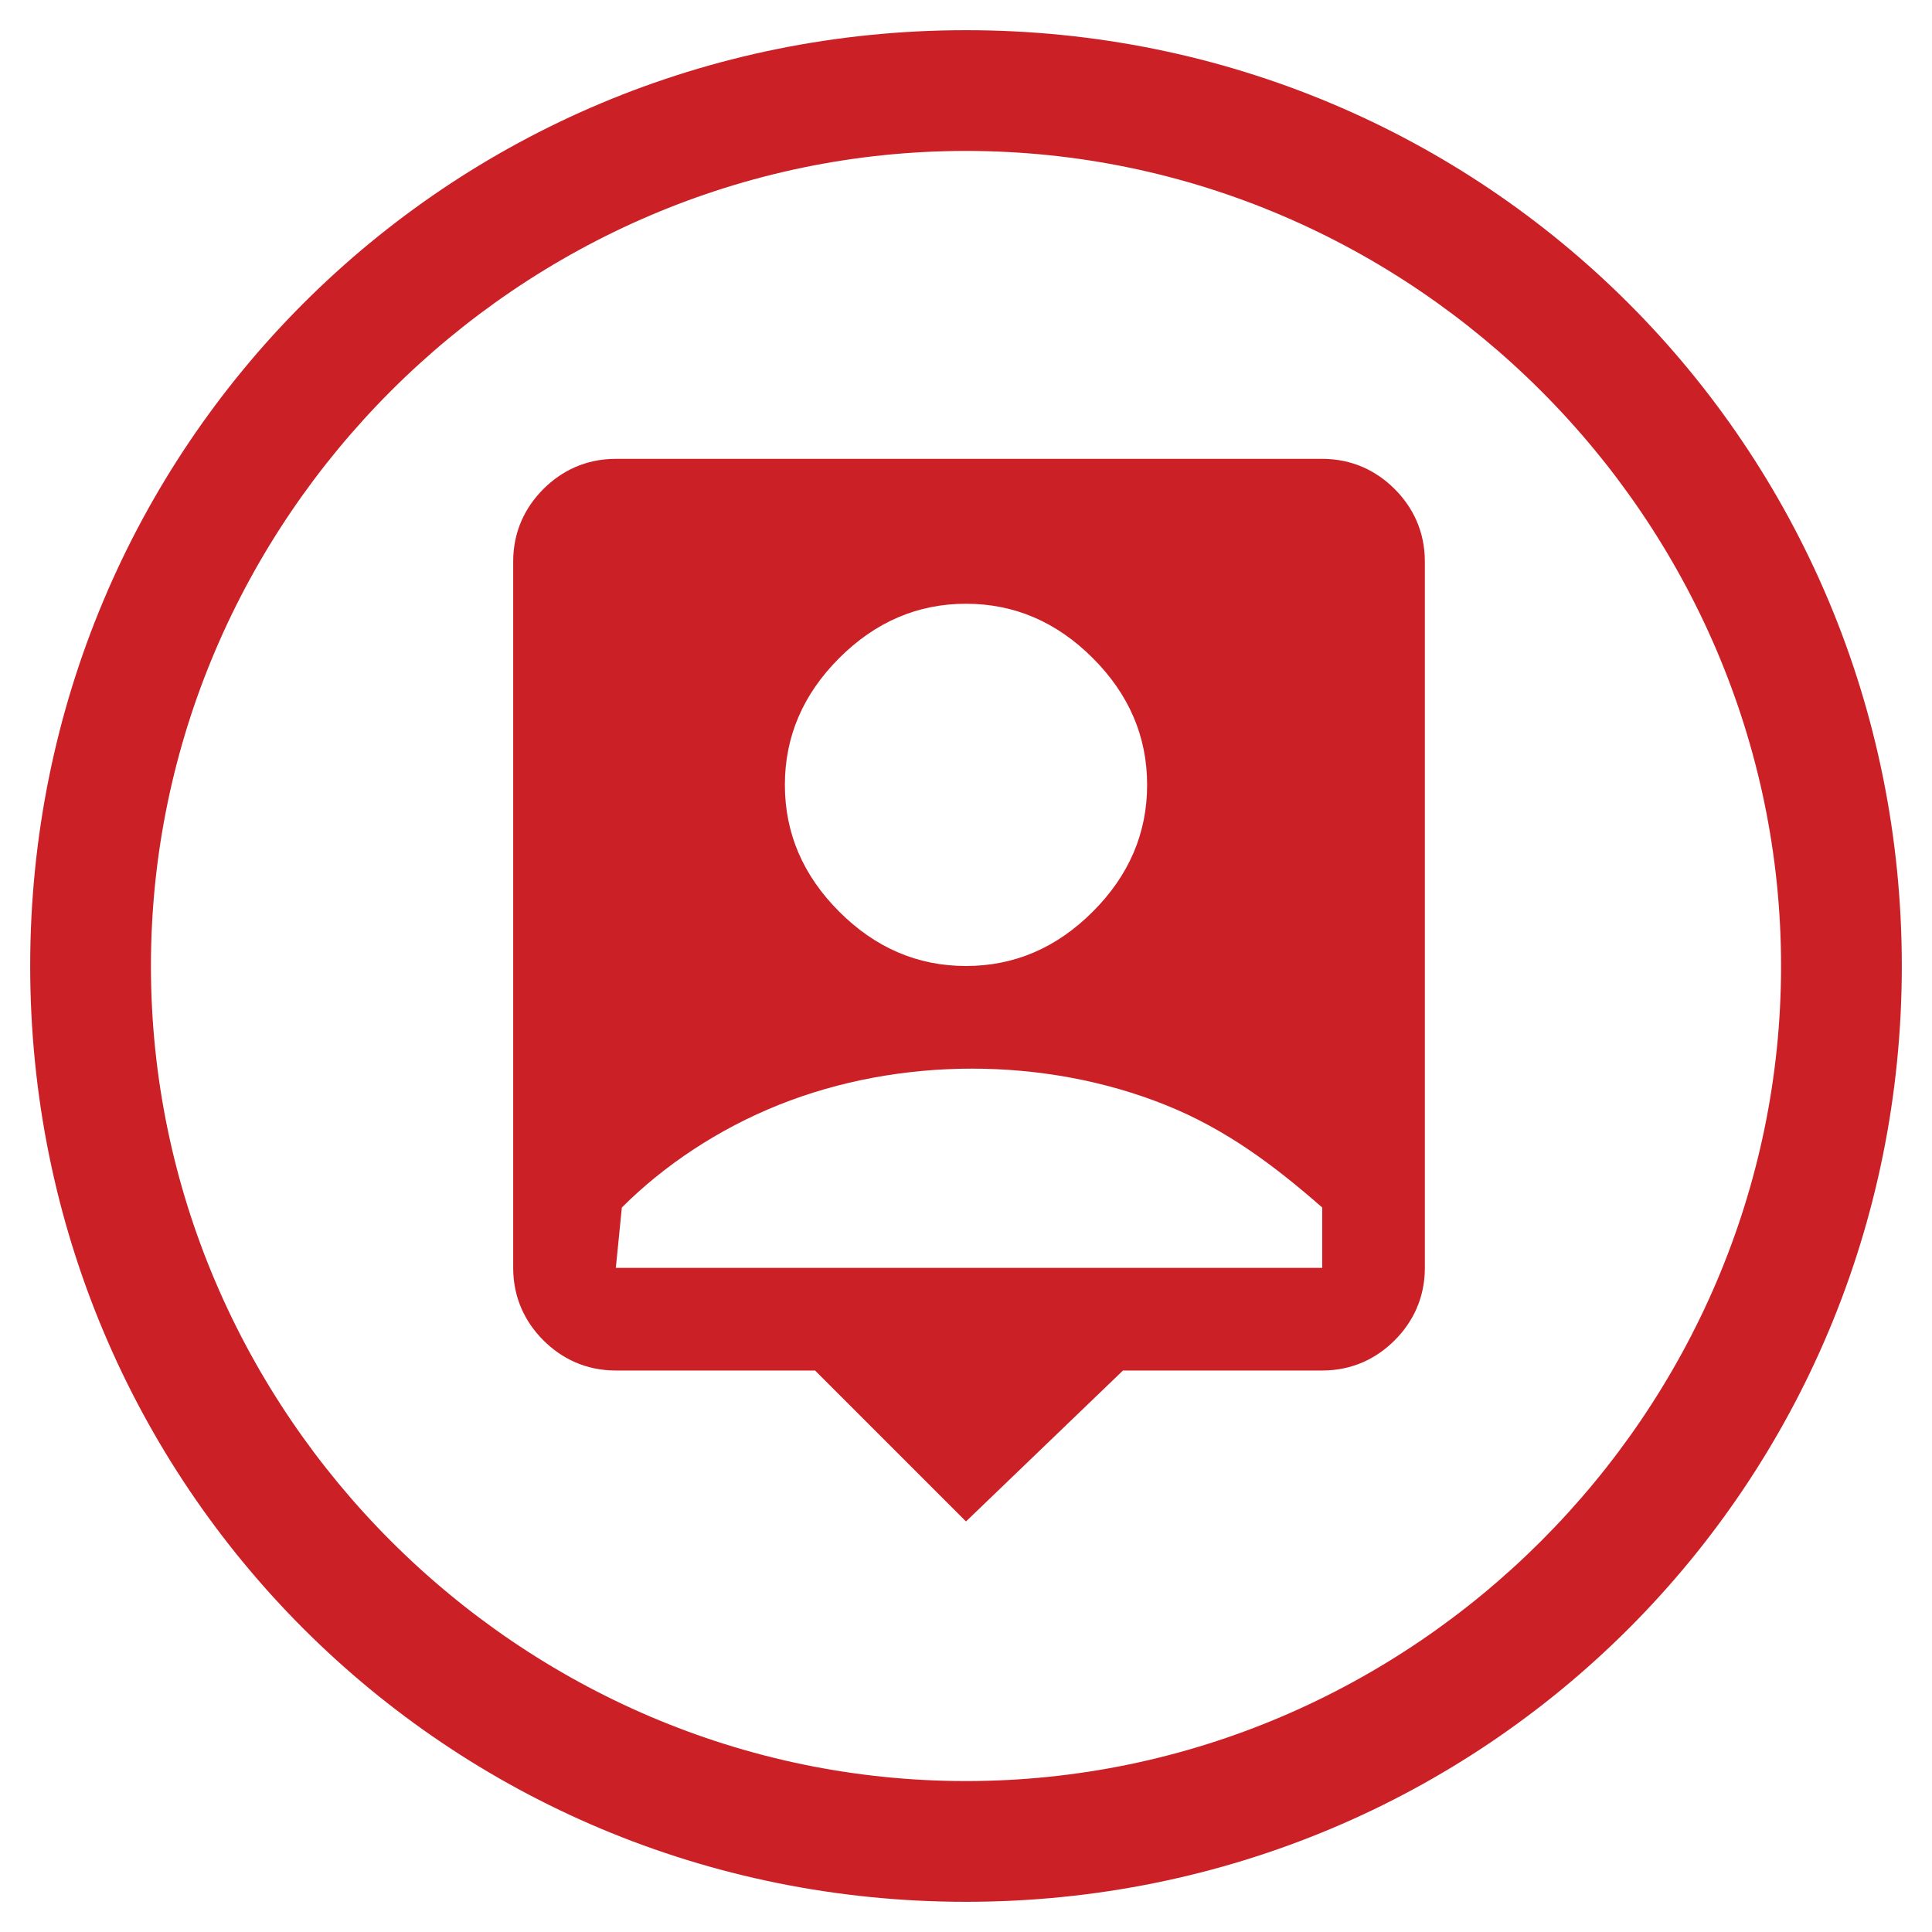 <?xml version="1.0" encoding="utf-8"?>
<!-- Generator: Adobe Illustrator 28.0.0, SVG Export Plug-In . SVG Version: 6.00 Build 0)  -->
<svg version="1.1" id="Layer_1" xmlns="http://www.w3.org/2000/svg" xmlns:xlink="http://www.w3.org/1999/xlink" x="0px" y="0px"
	 viewBox="0 0 32 32" style="enable-background:new 0 0 32 32;" xml:space="preserve">
<style type="text/css">
	.st0{fill:#CC2027;}
</style>
<path class="st0" d="M16,25.2l-2.5-2.5h-3.3c-0.5,0-0.9-0.2-1.2-0.5S8.5,21.5,8.5,21V9.3c0-0.5,0.2-0.9,0.5-1.2s0.7-0.5,1.2-0.5
	h11.7c0.5,0,0.9,0.2,1.2,0.5c0.3,0.3,0.5,0.7,0.5,1.2V21c0,0.5-0.2,0.9-0.5,1.2c-0.3,0.3-0.7,0.5-1.2,0.5h-3.3L16,25.2z M16,16
	c0.8,0,1.5-0.3,2.1-0.9c0.6-0.6,0.9-1.3,0.9-2.1s-0.3-1.5-0.9-2.1S16.8,10,16,10c-0.8,0-1.5,0.3-2.1,0.9C13.3,11.5,13,12.2,13,13
	s0.3,1.5,0.9,2.1C14.5,15.7,15.2,16,16,16z M10.2,21h11.7v-1c-0.8-0.7-1.6-1.3-2.6-1.7c-1-0.4-2.1-0.6-3.2-0.6s-2.2,0.2-3.2,0.6
	s-1.9,1-2.6,1.7L10.2,21L10.2,21z"/>
<g>
	<path class="st0" d="M16,2.5c7.4,0,13.5,6.1,13.5,13.5S23.4,29.5,16,29.5S2.5,23.4,2.5,16S8.6,2.5,16,2.5 M16,0.5
		C7.4,0.5,0.5,7.4,0.5,16S7.4,31.5,16,31.5S31.5,24.6,31.5,16S24.6,0.5,16,0.5L16,0.5z"/>
</g>
</svg>
